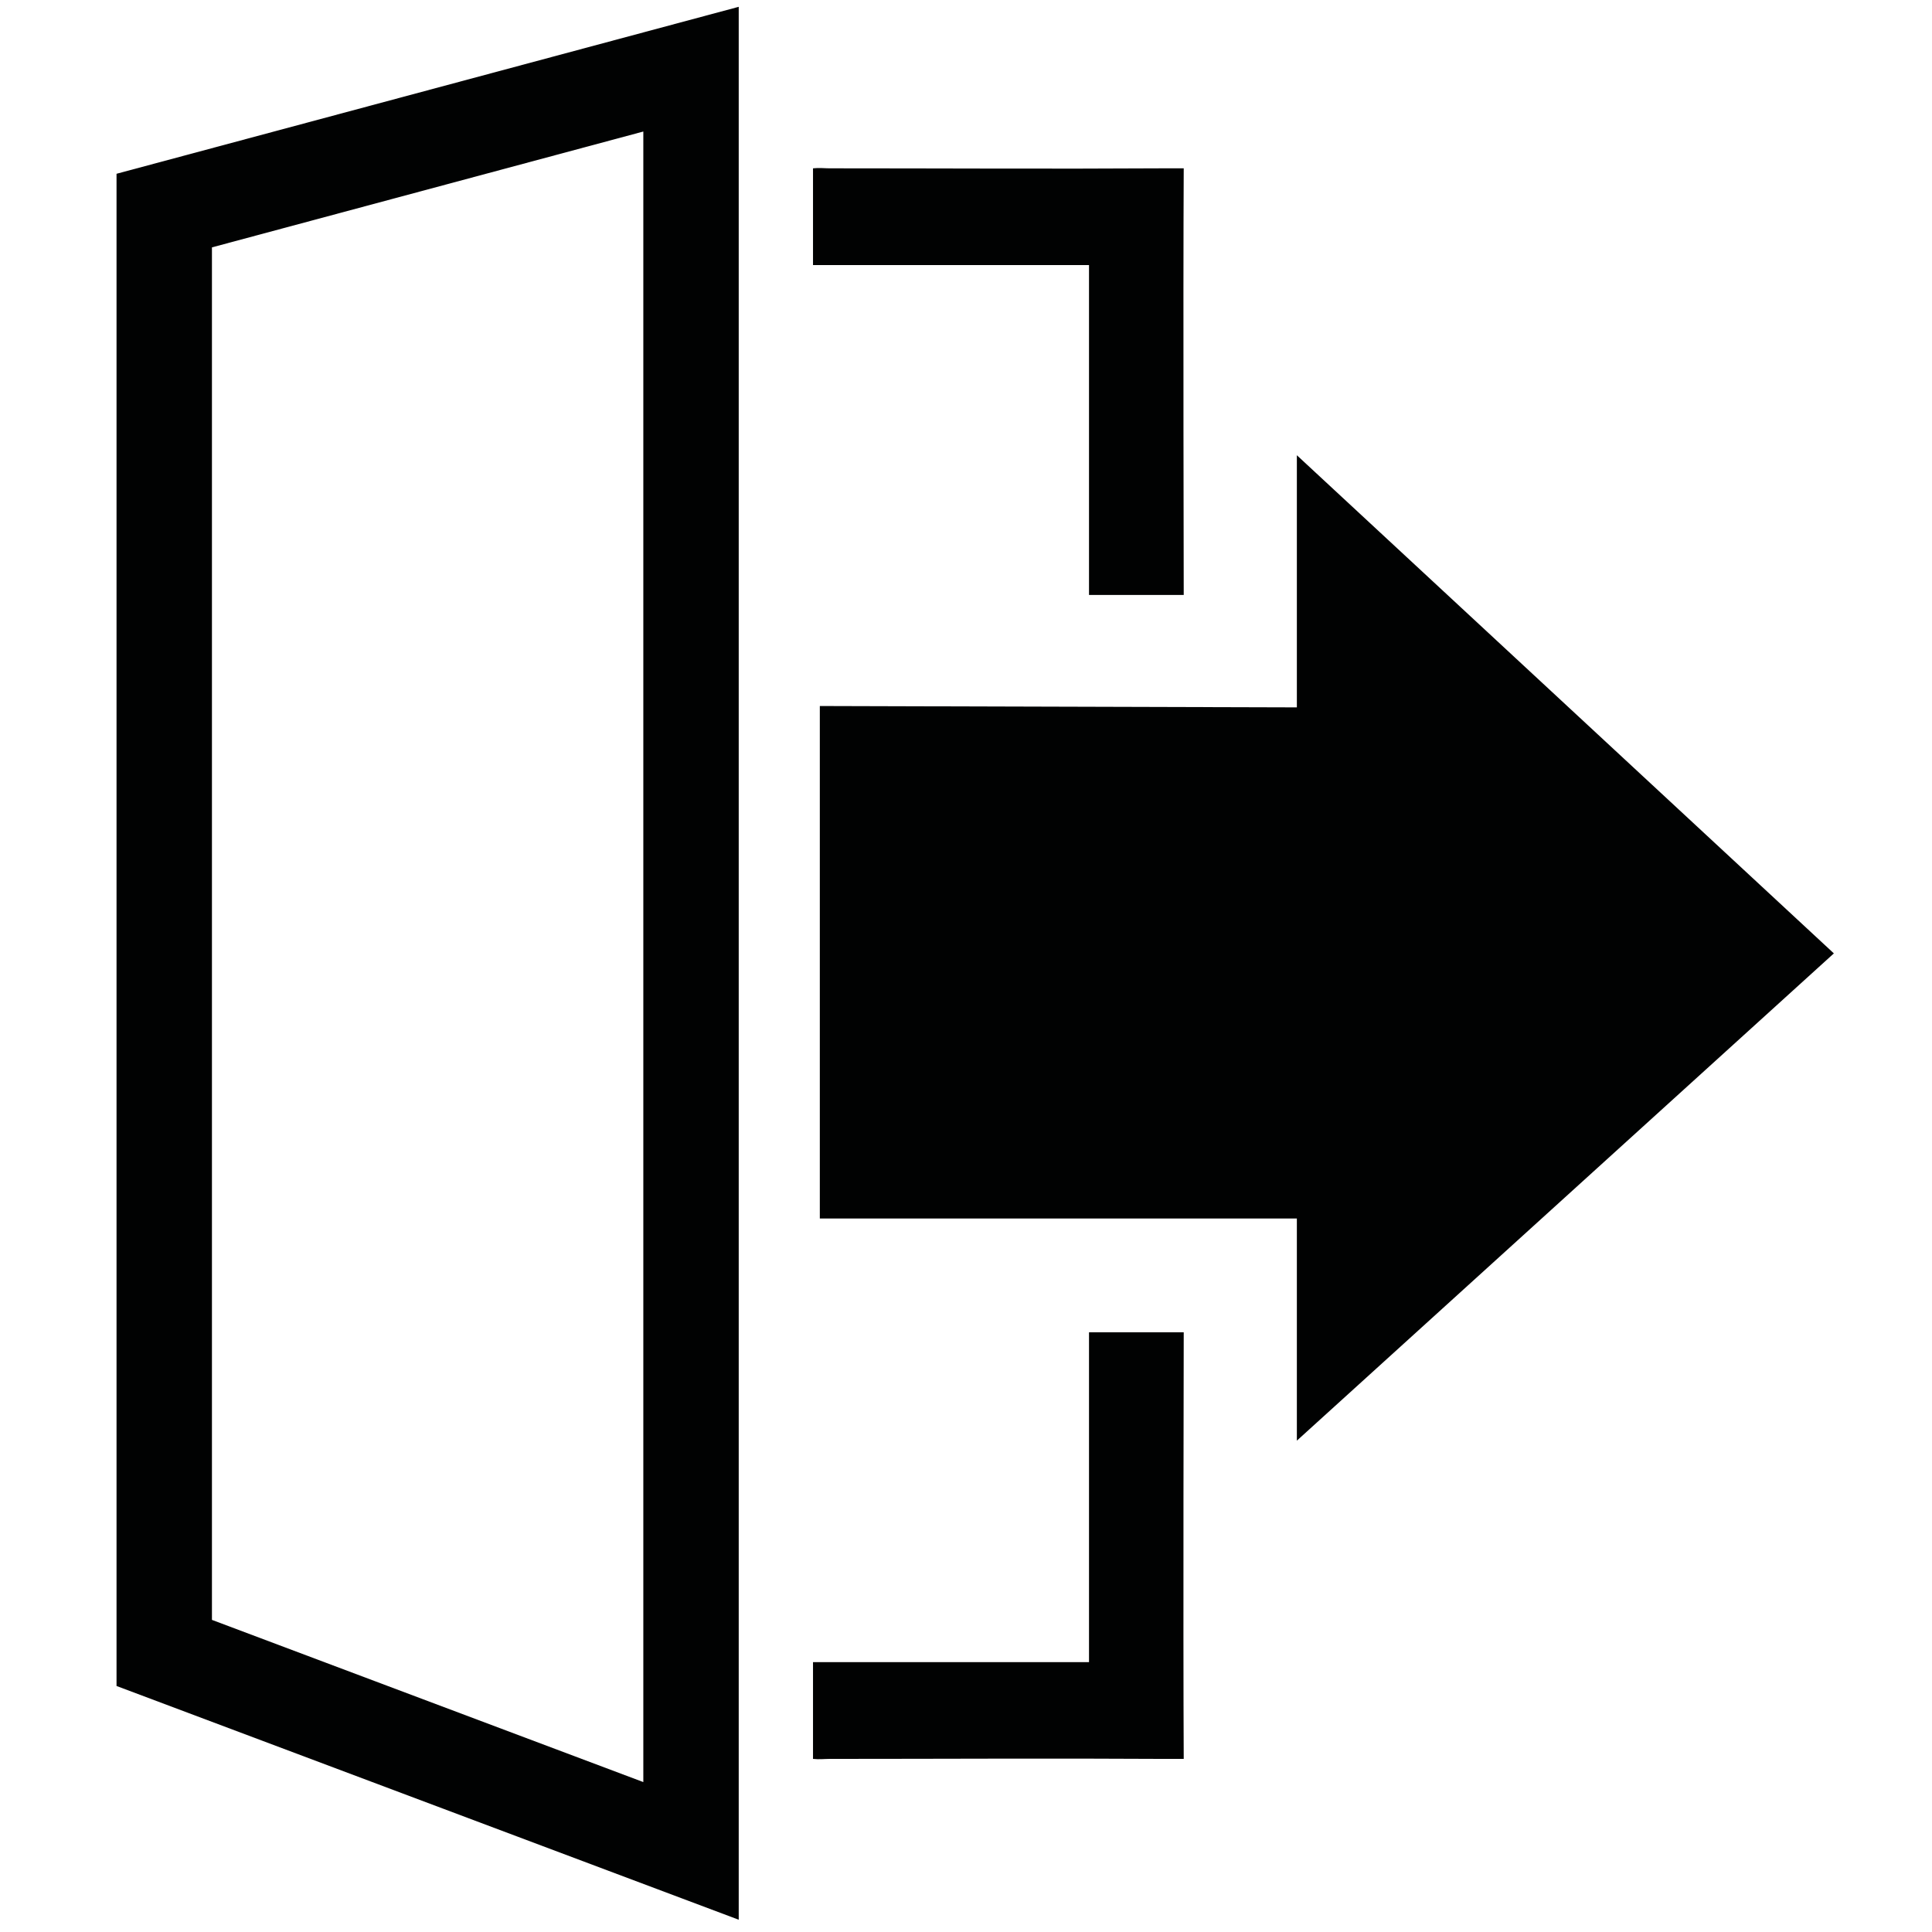 <?xml version="1.0" encoding="utf-8"?>
<!-- Generator: Adobe Illustrator 18.1.0, SVG Export Plug-In . SVG Version: 6.00 Build 0)  -->
<!DOCTYPE svg PUBLIC "-//W3C//DTD SVG 1.1//EN" "http://www.w3.org/Graphics/SVG/1.1/DTD/svg11.dtd">
<svg version="1.1" id="Ebene_1" xmlns="http://www.w3.org/2000/svg" xmlns:xlink="http://www.w3.org/1999/xlink" x="0px" y="0px"
	 viewBox="0 0 283.5 283.5" enable-background="new 0 0 283.5 283.5" xml:space="preserve">
<g>
	<g>
		<g>
			<g>
				<path fill-rule="evenodd" clip-rule="evenodd" fill="#010202" d="M159.8,195.5c0,0,0,32.2,0,48.4c-13.6,0-26.9,0-40.5,0
					c0,4.9,0,9.5,0,14.2c0.9,0.1,1.7,0,2.4,0c16.3,0,32.7-0.1,49,0c2.4,0-2.2,0,3,0c-0.1-18.9,0-62.6,0-62.6L159.8,195.5z"/>
				<path fill-rule="evenodd" clip-rule="evenodd" fill="#010202" d="M159.8,87.3c0,0,0-32.2,0-48.4c-13.6,0-26.9,0-40.5,0
					c0-4.9,0-9.5,0-14.2c0.9-0.1,1.7,0,2.4,0c16.3,0,32.7,0.1,49,0c2.4,0-2.2,0,3,0c-0.1,18.9,0,62.6,0,62.6L159.8,87.3z"/>
			</g>
			<polygon fill="#010202" points="190.3,211.4 190.3,178.8 120.3,178.8 120.3,103.6 190.3,103.8 190.3,66.8 269.1,139.9 			"/>
		</g>
	</g>
	<path fill="#010202" d="M94.4,19.3v242.2l-63.3-23.8V36.3L94.4,19.3 M108.4,1L17.1,25.5v221.9l91.3,34.3V1L108.4,1z"/>
</g>
</svg>
